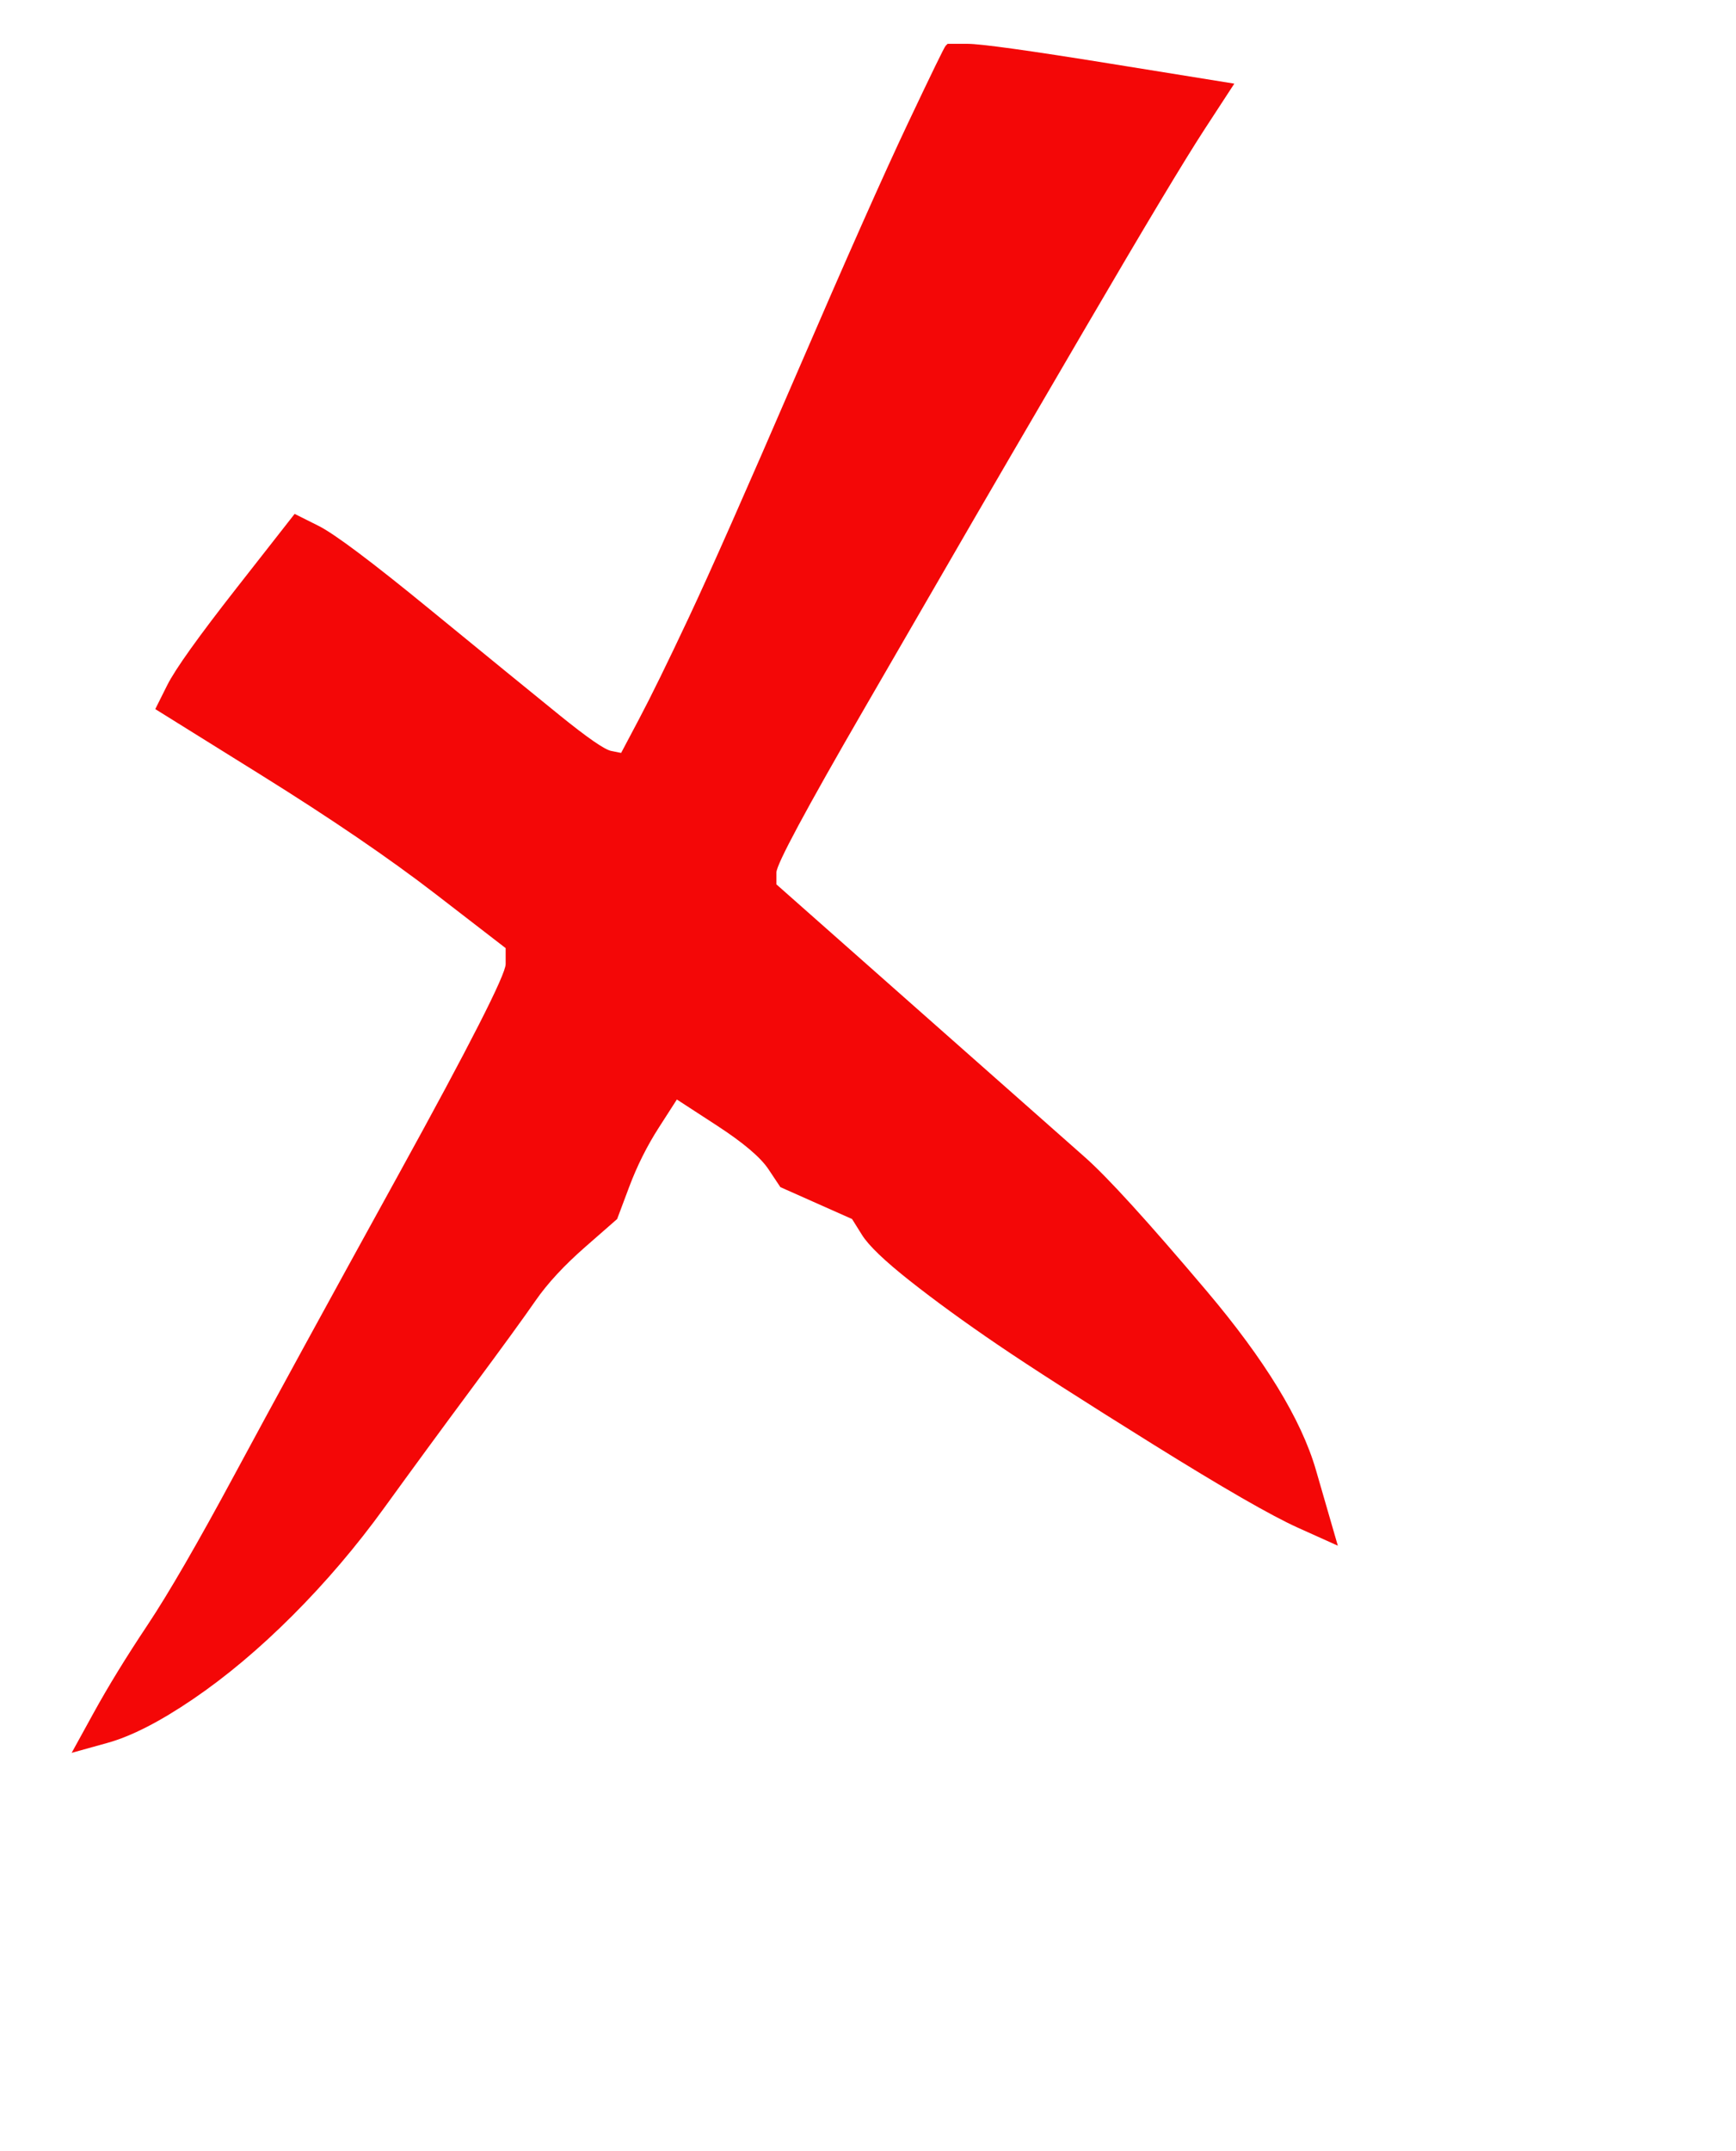 <?xml version="1.0"?><svg width="218" height="270" xmlns="http://www.w3.org/2000/svg">
 <g>
  <title>Layer 1</title>
  <path fill="#f40707" fill-rule="evenodd" stroke="#000000" stroke-width="0px" id="path2" d="m121.5,5.5q2.5,0 18,2.5l15.5,2.5l-3.75,5.75q-3.75,5.75 -15,25q-11.25,19.25 -14,24q-2.75,4.75 -13.75,23.75q-11,19 -11,20.5l0,1.5l17.25,15.25q17.25,15.25 21.5,19q4.25,3.75 15.25,16.75q11,13 13.75,22.5l2.75,9.5l-5,-2.25q-5,-2.25 -18.25,-10.5q-13.25,-8.25 -19.5,-12.5q-6.25,-4.25 -11,-8q-4.75,-3.75 -6,-5.75l-1.25,-2l-4.5,-2l-4.5,-2l-1.5,-2.25q-1.5,-2.25 -6.5,-5.5l-5,-3.25l-2.25,3.5q-2.25,3.5 -3.75,7.5l-1.5,4l-4,3.5q-4,3.5 -6.25,6.75q-2.25,3.25 -8,11q-5.75,7.75 -11,15q-5.25,7.25 -11.5,13.5q-6.25,6.25 -12.5,10.5q-6.25,4.25 -10.75,5.5l-4.5,1.25l2.75,-5q2.75,-5 6.75,-11q4,-6 11,-19q7,-13 20.5,-37.5q13.5,-24.5 13.5,-26.5l0,-2l-8.75,-6.75q-8.75,-6.75 -22,-15l-13.25,-8.25l1.5,-3q1.5,-3 8.75,-12.25l7.25,-9.25l3,1.5q3,1.5 14,10.5q11,9 16.25,13.25q5.25,4.25 6.5,4.5l1.25,0.25l2.25,-4.25q2.25,-4.25 6.25,-12.75q4,-8.5 13.5,-30.5q9.5,-22 14,-31.5q4.5,-9.5 4.75,-9.75l0.25,-0.25l2.5,0z"/>
 </g>
</svg>